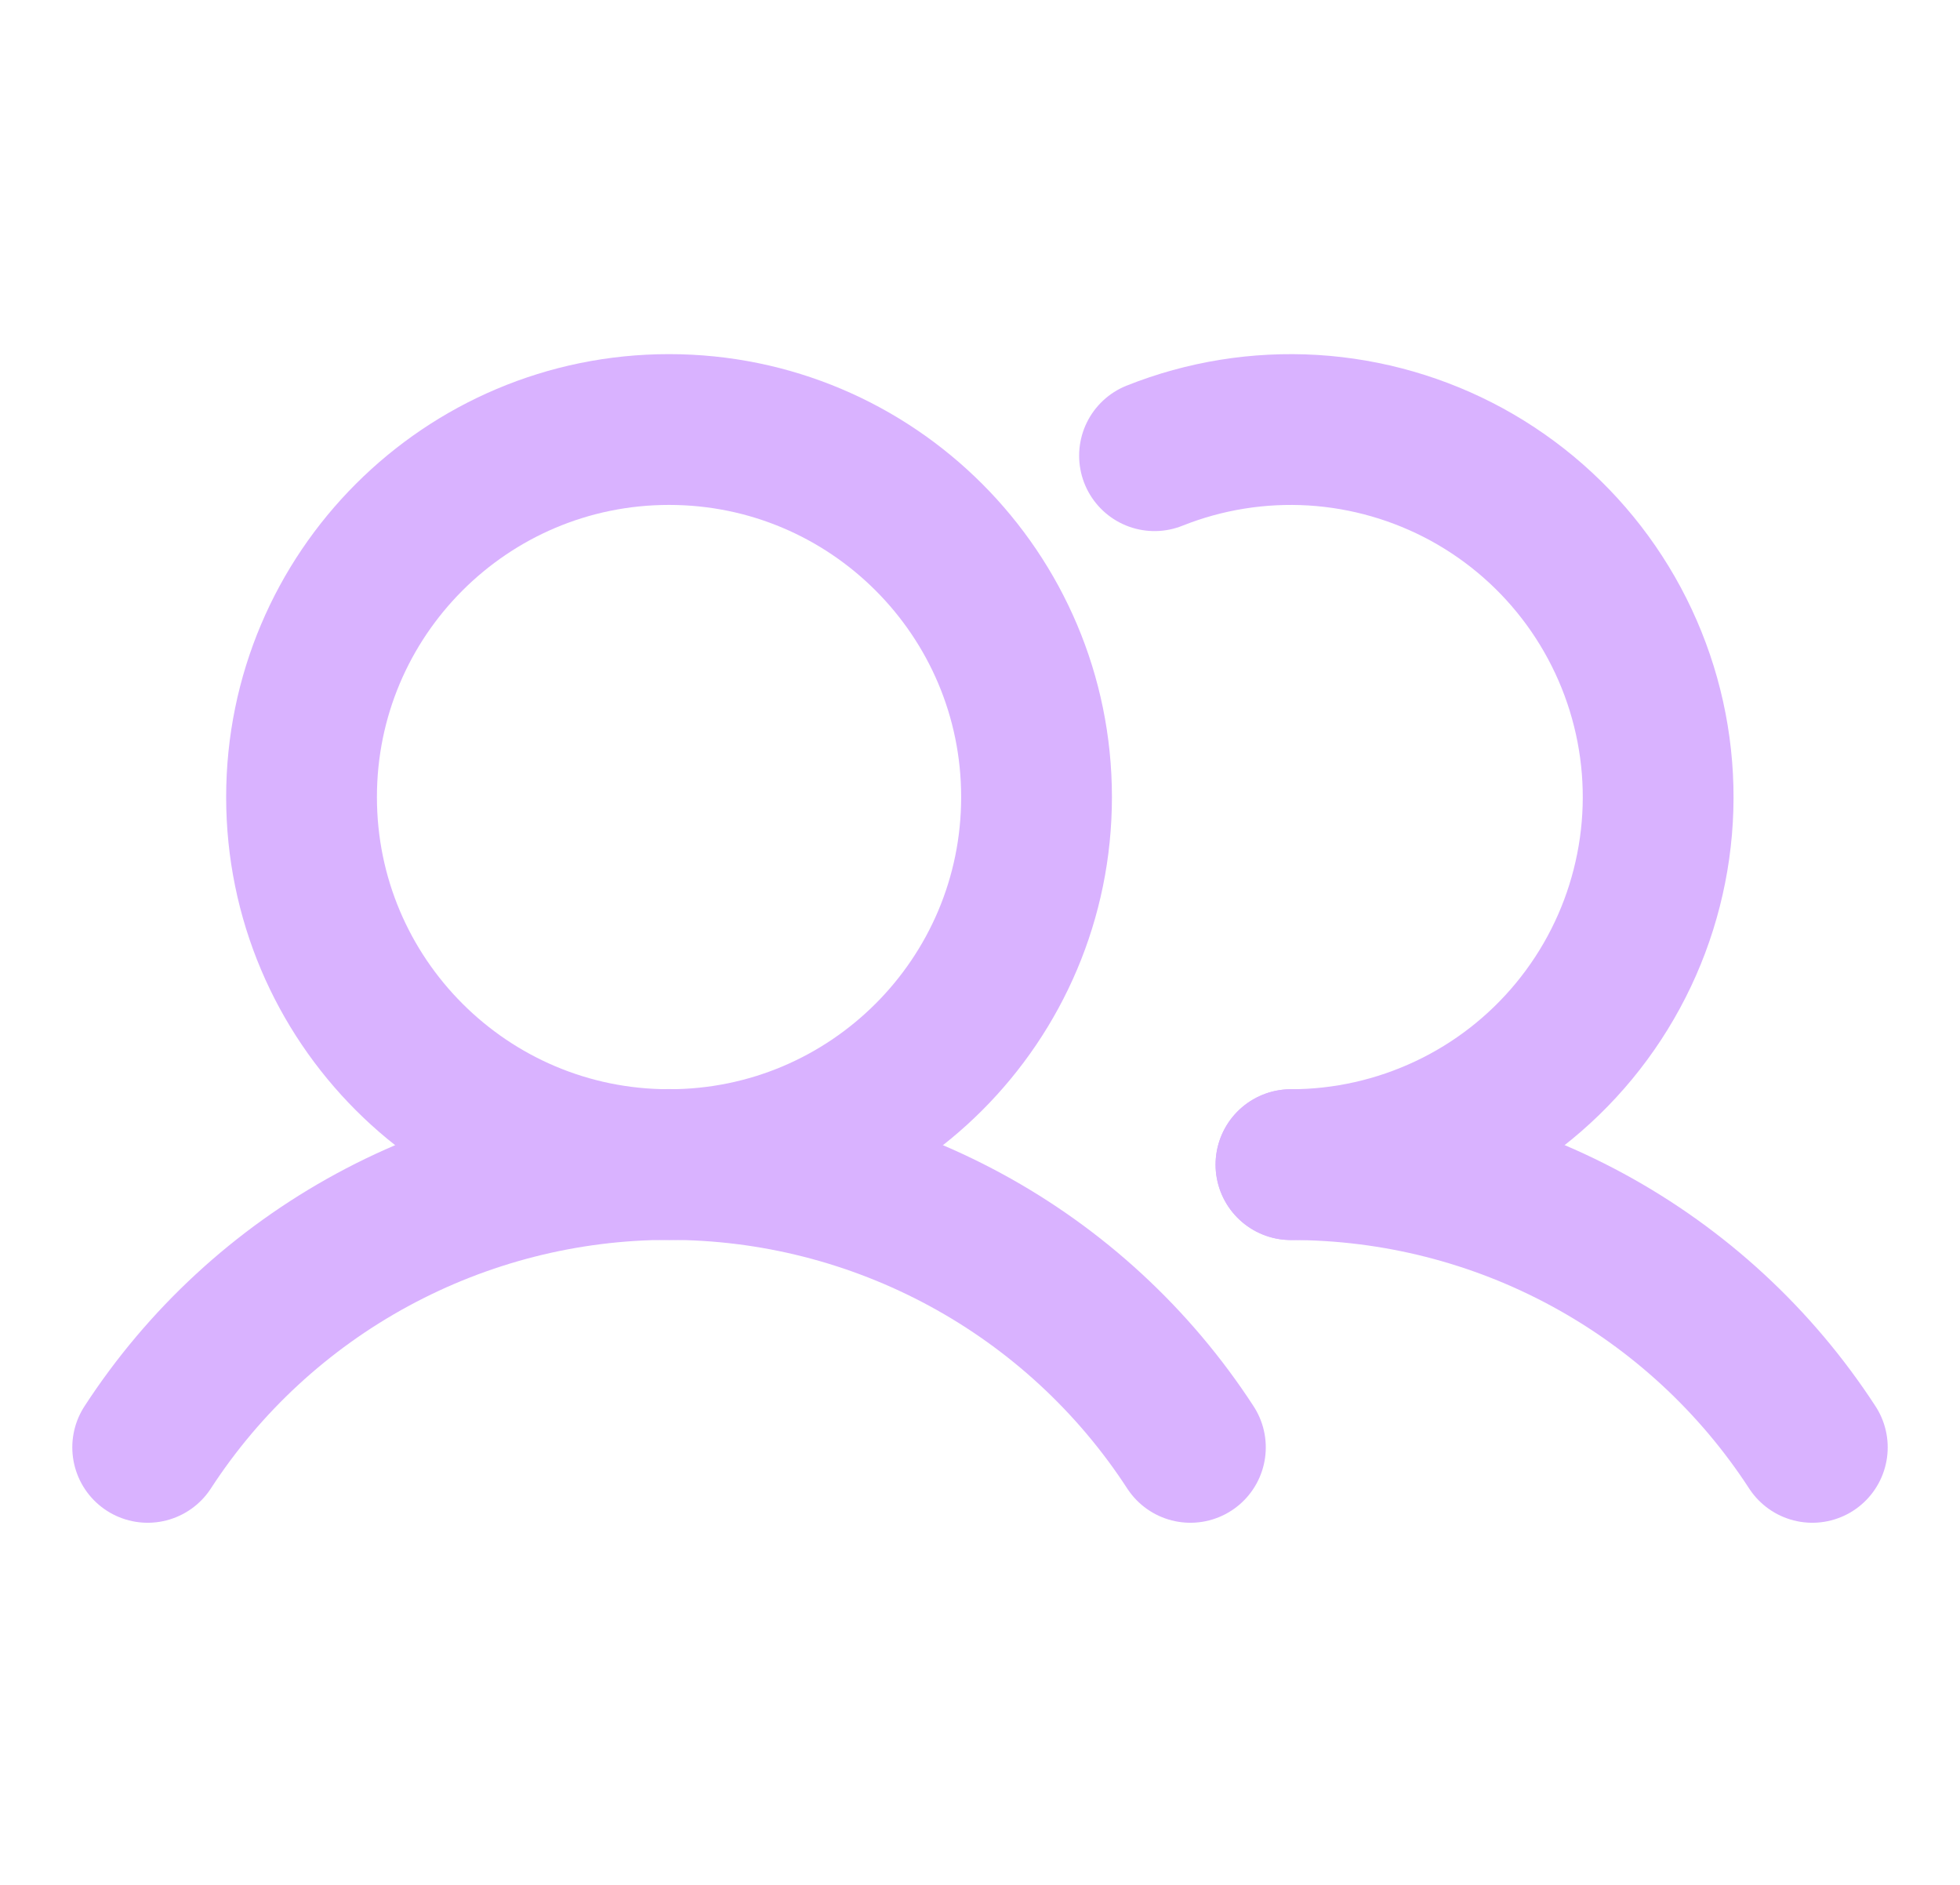 <svg width="26" height="25" viewBox="0 0 26 25" fill="none" xmlns="http://www.w3.org/2000/svg">
<path d="M8.875 15.447C11.567 15.447 13.75 13.265 13.75 10.572C13.75 7.88 11.567 5.697 8.875 5.697C6.183 5.697 4 7.88 4 10.572C4 13.265 6.183 15.447 8.875 15.447Z" stroke="#D9B2FF" stroke-width="2" stroke-linecap="round" stroke-linejoin="round"></path>
<path d="M1.959 19.197C2.708 18.045 3.733 17.099 4.941 16.444C6.149 15.789 7.501 15.445 8.875 15.445C10.249 15.445 11.601 15.789 12.809 16.444C14.017 17.099 15.042 18.045 15.791 19.197" stroke="#D9B2FF" stroke-width="2" stroke-linecap="round" stroke-linejoin="round"></path>
<path d="M17.125 15.447C18.499 15.447 19.851 15.789 21.059 16.444C22.267 17.099 23.292 18.045 24.041 19.197" stroke="#D9B2FF" stroke-width="2" stroke-linecap="round" stroke-linejoin="round"></path>
<path d="M15.315 6.044C15.982 5.778 16.699 5.663 17.416 5.706C18.132 5.75 18.83 5.951 19.46 6.295C20.09 6.64 20.636 7.119 21.059 7.699C21.482 8.279 21.772 8.946 21.908 9.651C22.044 10.356 22.022 11.082 21.844 11.778C21.667 12.473 21.338 13.121 20.881 13.675C20.424 14.229 19.851 14.675 19.201 14.981C18.552 15.287 17.843 15.447 17.125 15.447" stroke="#D9B2FF" stroke-width="2" stroke-linecap="round" stroke-linejoin="round"></path>
</svg>
